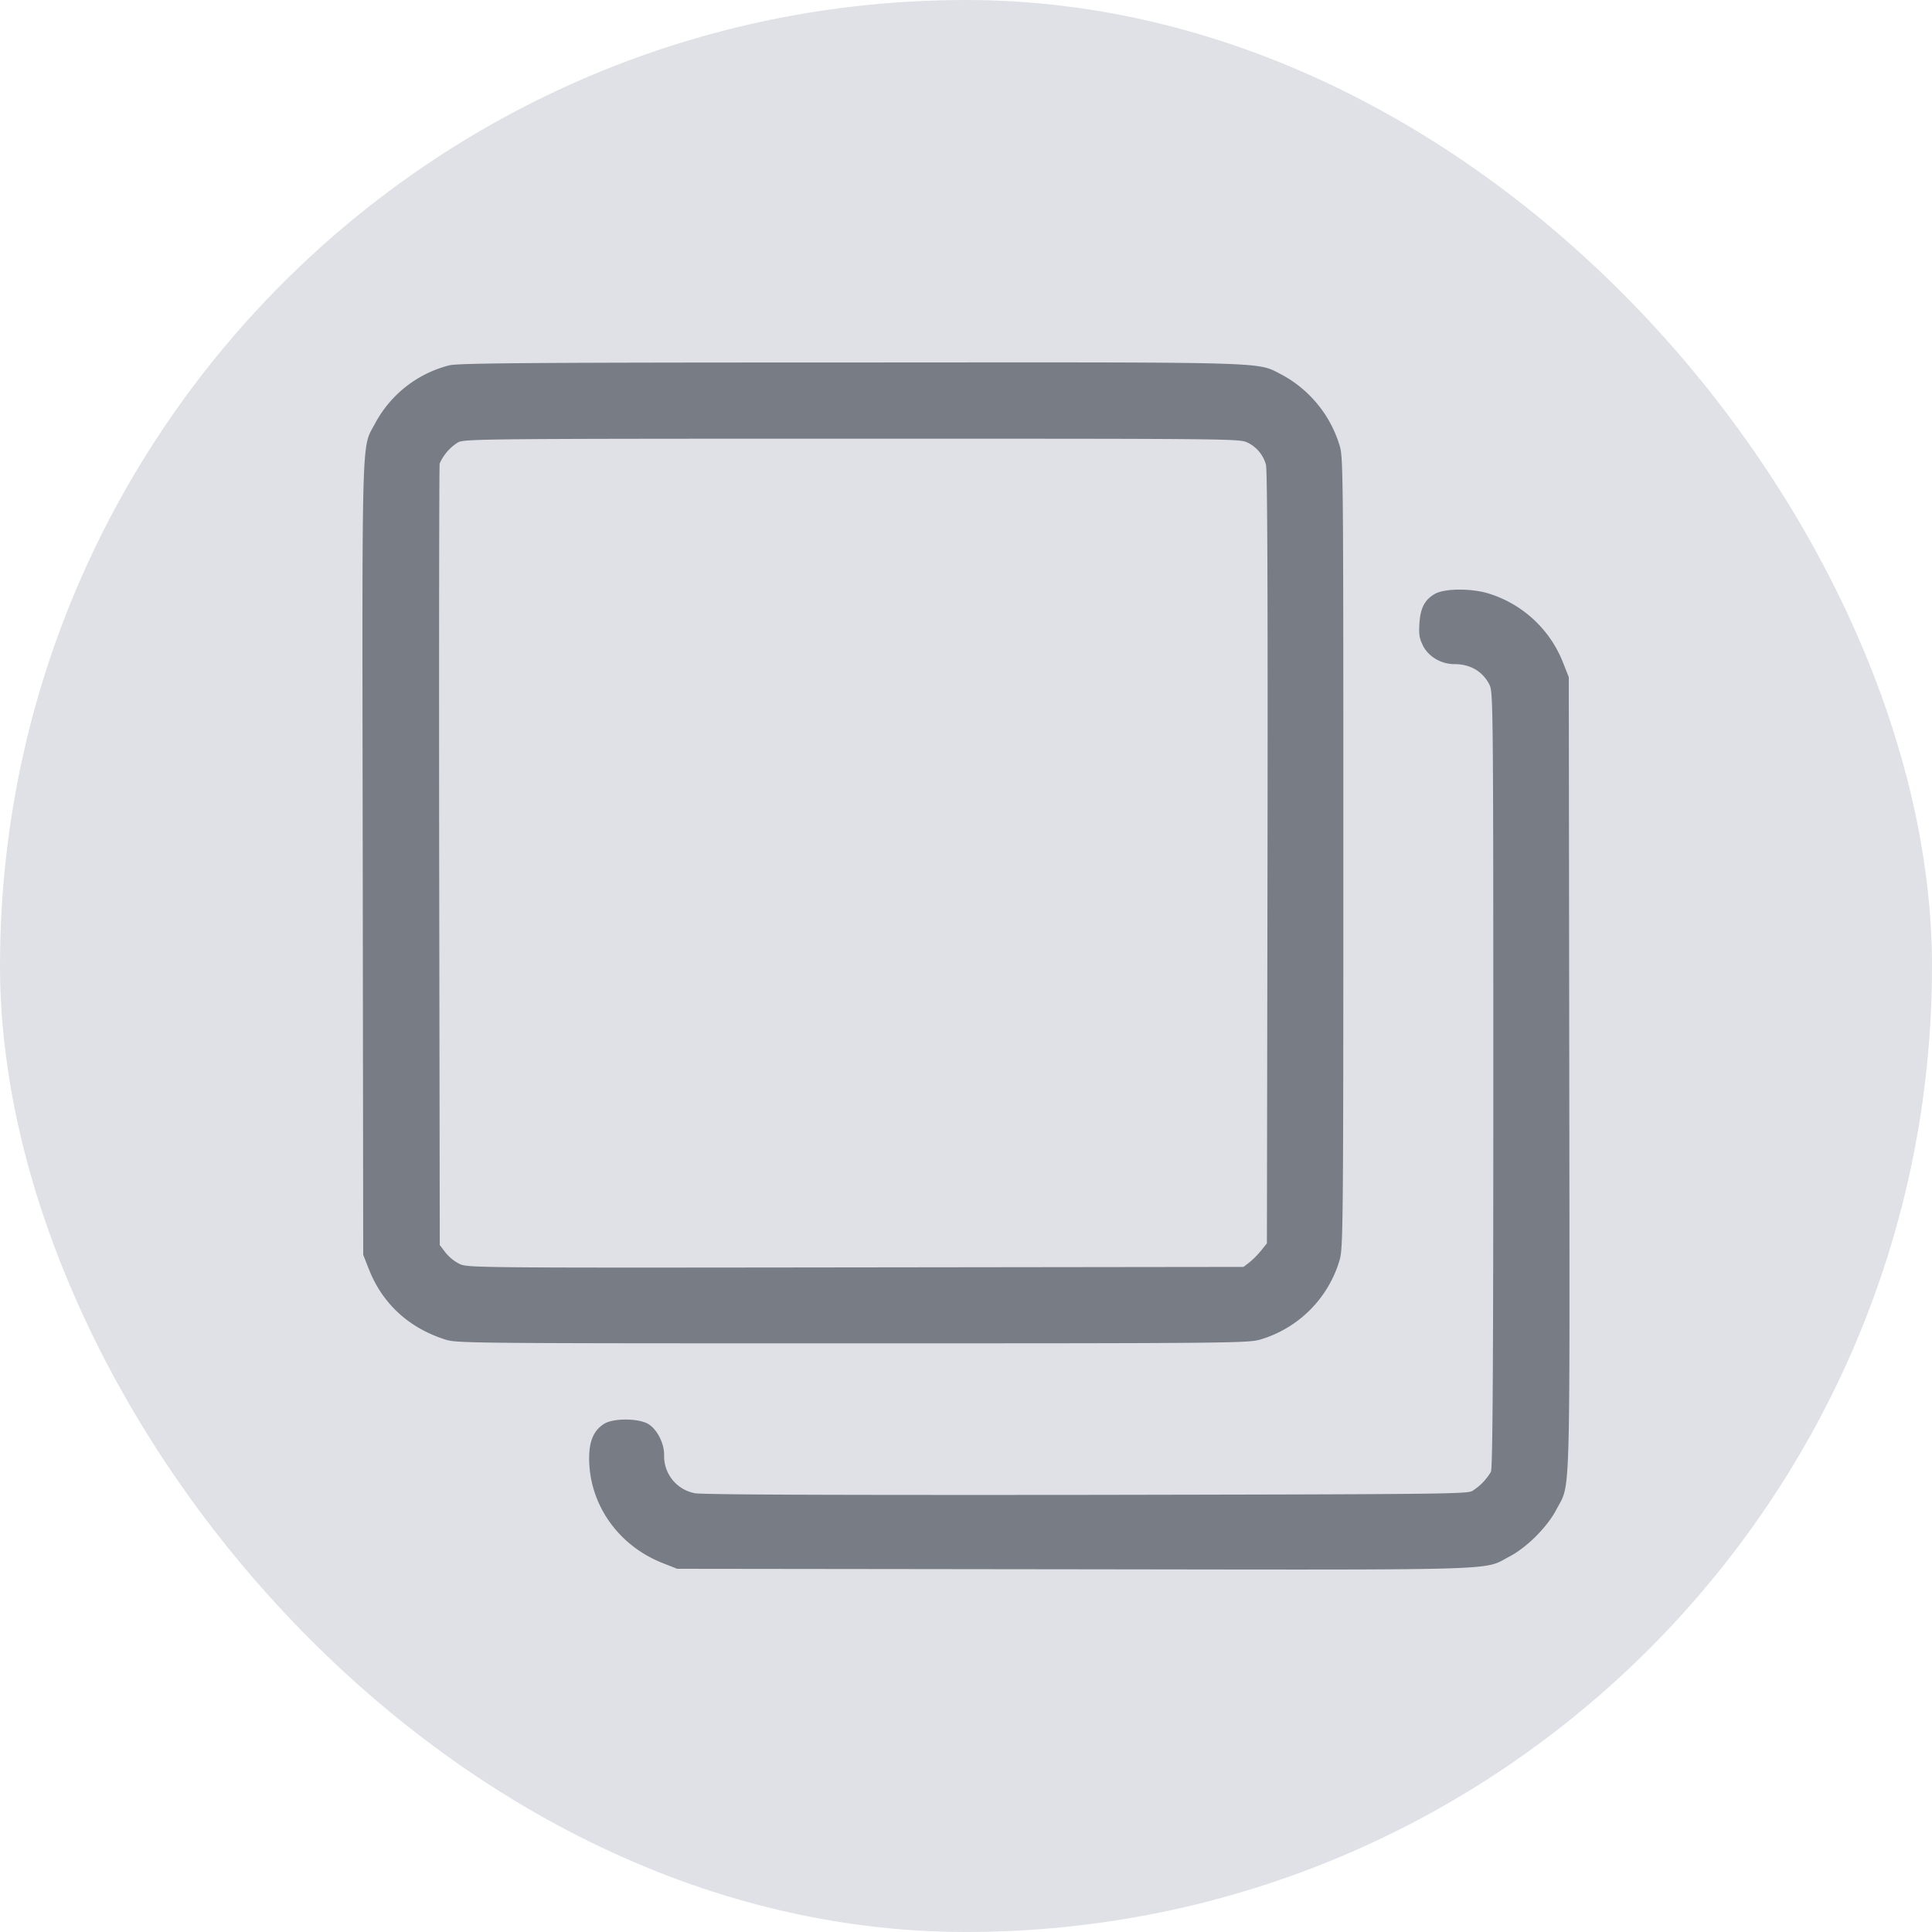 <svg viewBox="0 0 16 16" xmlns="http://www.w3.org/2000/svg">
    <rect width="16" height="16" rx="8" fill="#DFE1E6"/>
    <g clip-path="url(#a)">
        <path fill-rule="evenodd" clip-rule="evenodd" d="M3.723 3.025a.965.965 0 0 0-.614.477c-.117.221-.11-.026-.105 3.61l.004 3.28.045.114c.112.29.335.494.64.589.094.029.243.03 3.365.03 3.072 0 3.273-.002 3.374-.03a.972.972 0 0 0 .663-.663c.028-.1.03-.302.03-3.374 0-3.122-.001-3.27-.03-3.365a.993.993 0 0 0-.478-.589c-.218-.11-.015-.104-3.567-.102-2.614 0-3.244.005-3.327.023m6.61.641a.288.288 0 0 1 .151.182c.012.041.016 1.07.013 3.255l-.005 3.194-.051.063a.68.68 0 0 1-.097.097l-.046.035-3.209.004c-3.114.004-3.21.003-3.28-.027a.36.36 0 0 1-.119-.095l-.048-.063-.005-3.218c-.002-1.77 0-3.234.004-3.254a.393.393 0 0 1 .15-.174c.049-.03.164-.032 3.264-.032 3.165 0 3.214 0 3.277.033m1.55 1.253c-.084.049-.119.116-.127.246-.006.091 0 .123.031.185.047.09.15.15.26.15.13 0 .233.06.289.17.03.06.032.155.032 3.272 0 2.34-.005 3.22-.02 3.247a.463.463 0 0 1-.155.159c-.046.025-.301.027-3.2.032-2.223.002-3.176-.002-3.238-.014a.312.312 0 0 1-.254-.317c0-.1-.06-.214-.133-.257-.081-.047-.286-.048-.361-.002-.09.054-.128.146-.127.295.004.38.245.719.615.862l.114.045 3.28.004c3.637.005 3.388.012 3.612-.105.145-.076.315-.246.39-.391.118-.224.11.025.106-3.612l-.004-3.28-.045-.114a.969.969 0 0 0-.64-.585c-.146-.038-.35-.034-.425.01" fill="#777C85"/>
    </g>
    <defs>
        <clipPath id="a">
            <path fill="#fff" transform="translate(3 3)" d="M0 0h10v10H0z"/>
        </clipPath>
    </defs>
</svg>
